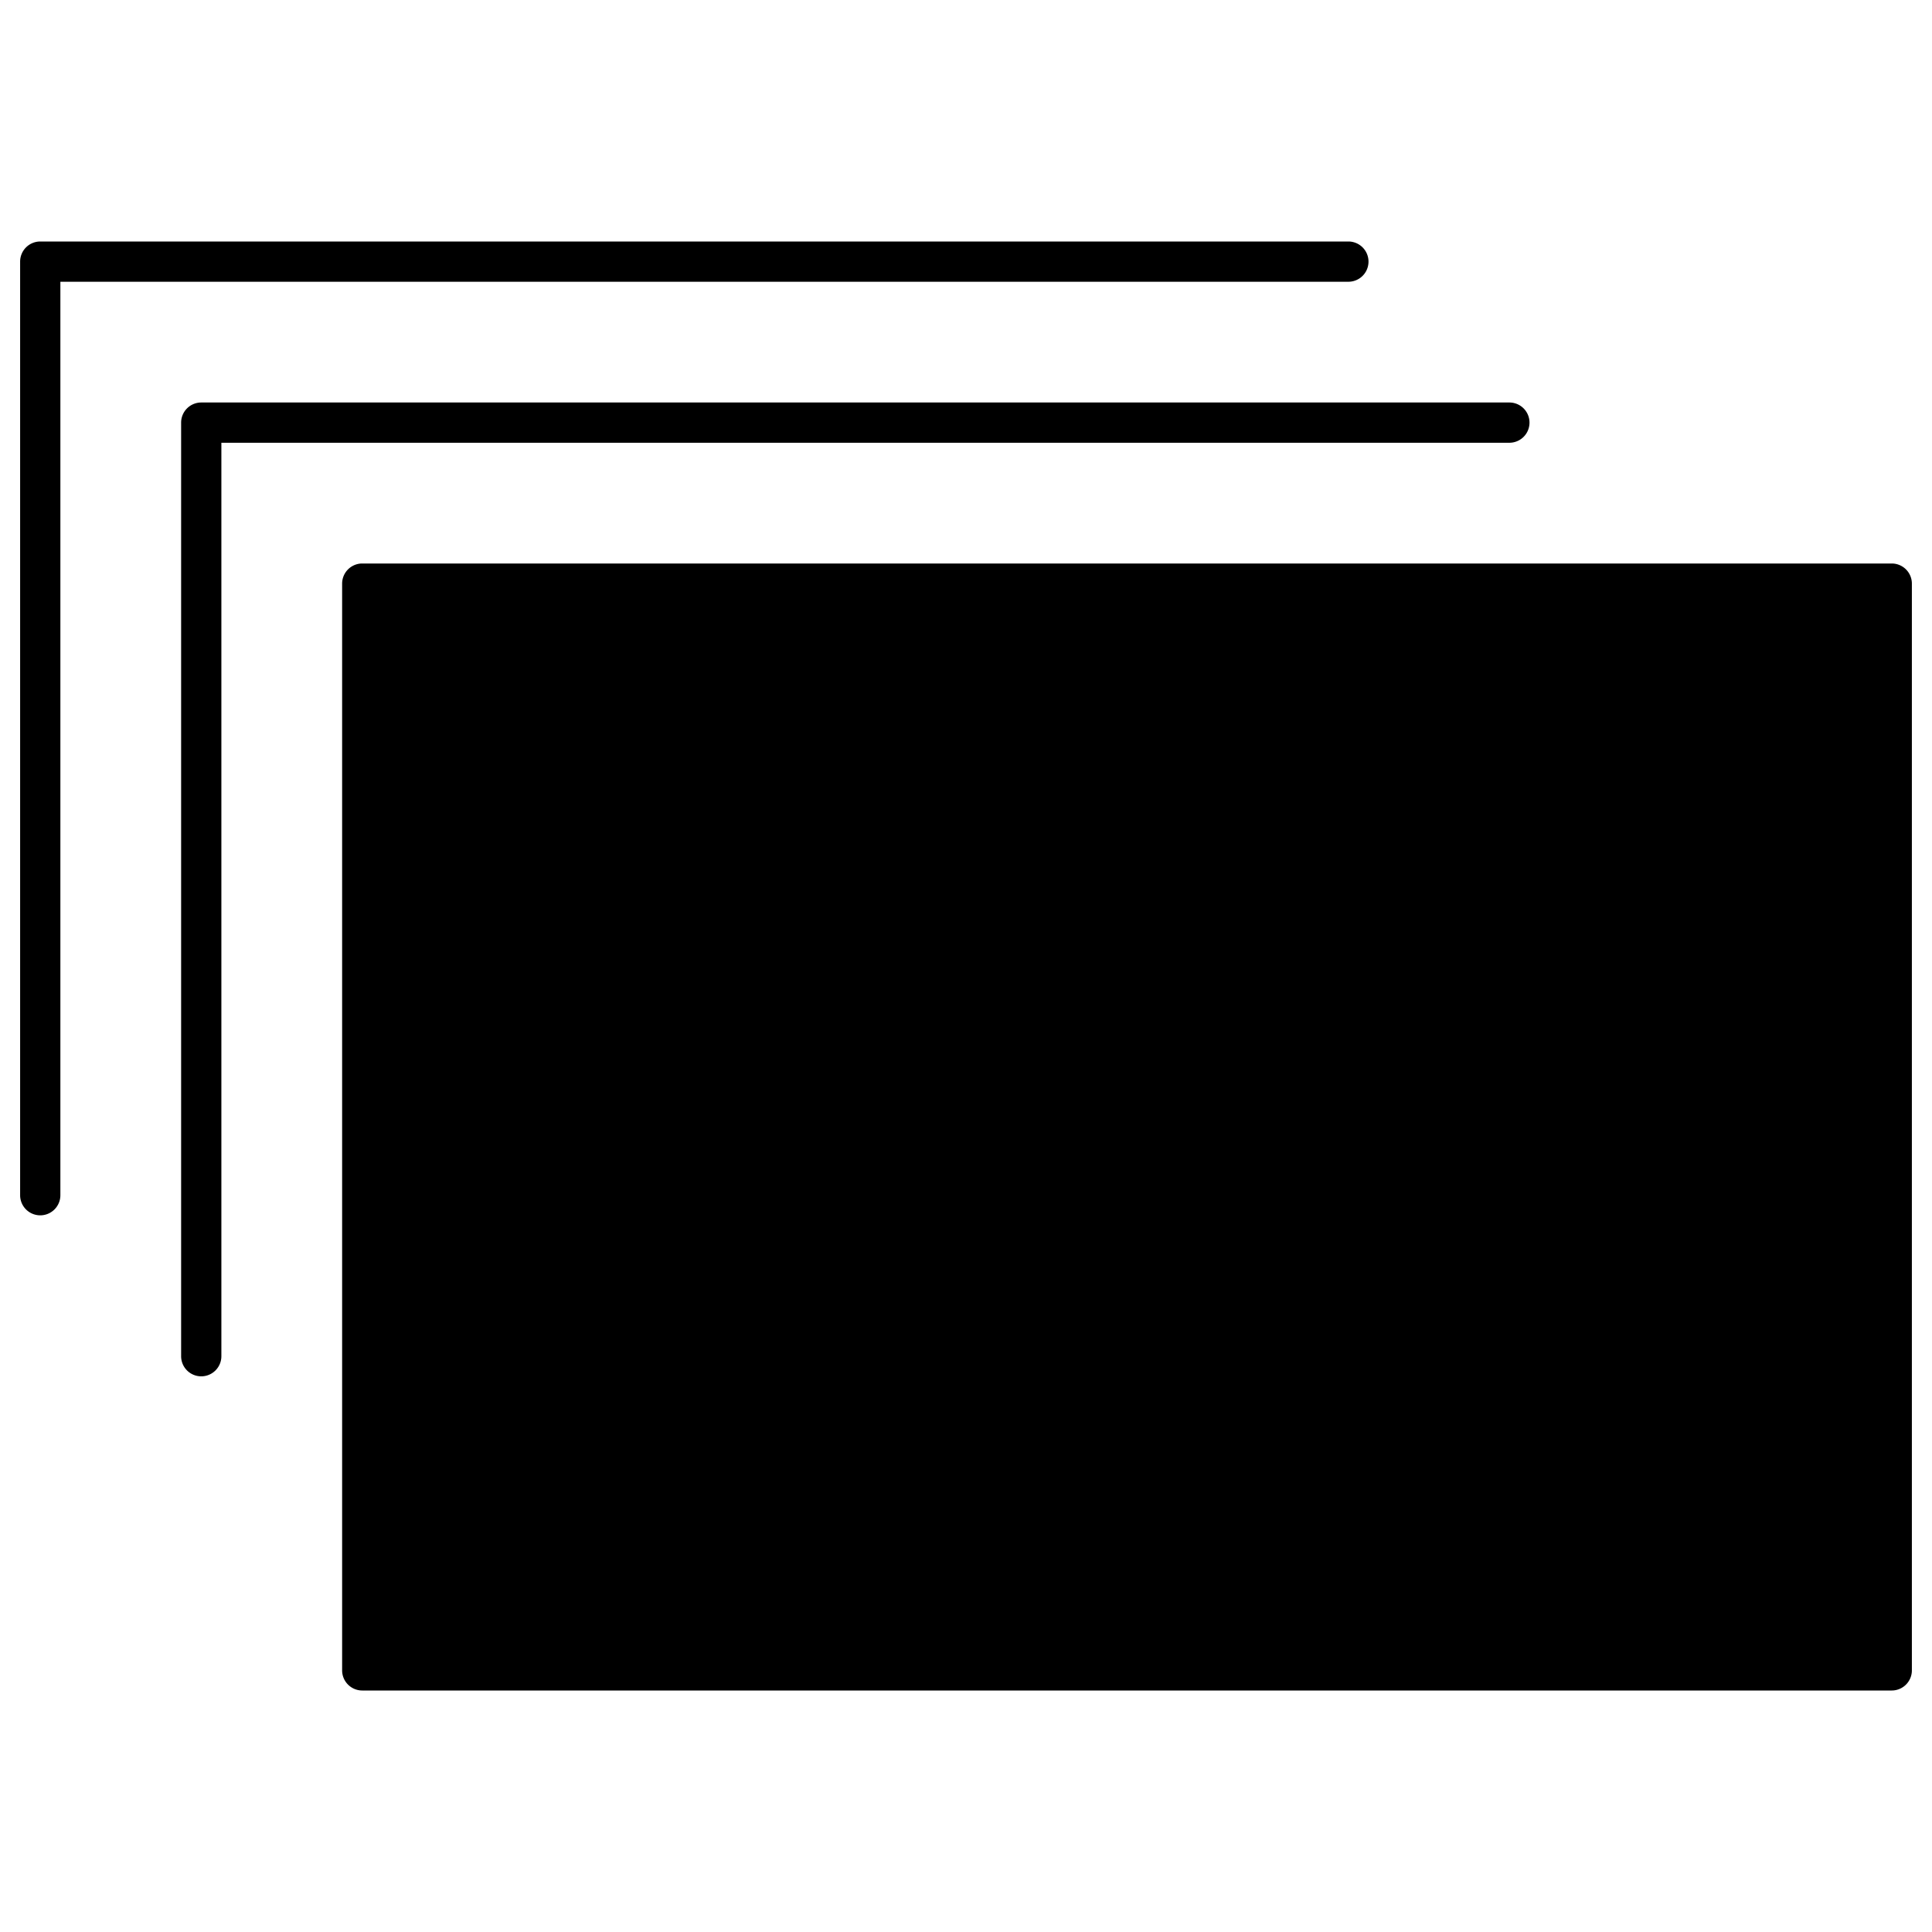 <svg xmlns="http://www.w3.org/2000/svg" width="64" height="64" viewBox="0 0 96 96"><g opacity="0"><rect width="96" height="96" fill="#fff"/></g><path d="M18,29V83H94V29Z" class="sgmaincolor"/><path d="M10,68.389a1,1,0,0,1-1-1V21a1,1,0,0,1,1-1H75a1,1,0,0,1,0,2H11V67.389A1,1,0,0,1,10,68.389Z"/><path d="M2,60.389a1,1,0,0,1-1-1V13a1,1,0,0,1,1-1H67a1,1,0,0,1,0,2H3V59.389A1,1,0,0,1,2,60.389Z"/><path d="M50,61H43a1,1,0,0,1,0-2h7a1,1,0,0,1,0,2Z"/><path d="M50,71H43a1,1,0,0,1,0-2h7a1,1,0,0,1,0,2Z"/><path d="M52,66H45a1,1,0,0,1,0-2h7a1,1,0,0,1,0,2Z"/><path d="M63.37,58.525a1,1,0,0,0-1.414,0l-3.738,3.739A2.972,2.972,0,0,0,57,62a3,3,0,1,0,3,3,2.968,2.968,0,0,0-.337-1.353l3.707-3.708A1,1,0,0,0,63.37,58.525ZM57,66a1,1,0,1,1,1-1A1,1,0,0,1,57,66Z"/><path d="M68.7,56.04a1,1,0,1,0,1.414-1.414l-2.674-2.674a1,1,0,1,0-1.414,1.414l.569.569-1.176,1.176A12.931,12.931,0,0,0,58,52.051V50h2a1,1,0,0,0,0-2H54a1,1,0,0,0,0,2h2v2.046a12.994,12.994,0,0,0-7.58,3.2,1,1,0,1,0,1.322,1.5,11,11,0,1,1,0,16.5,1,1,0,1,0-1.322,1.5A12.984,12.984,0,0,0,66.834,56.523l1.173-1.174Z"/><circle cx="27" cy="36" r="2"/><circle cx="33" cy="36" r="2"/><circle cx="39" cy="36" r="2"/><path d="M94,28H18a1,1,0,0,0-1,1V83a1,1,0,0,0,1,1H94a1,1,0,0,0,1-1V29A1,1,0,0,0,94,28Zm-1,2V42H19V30ZM19,82V44H93V82Z"/></svg>